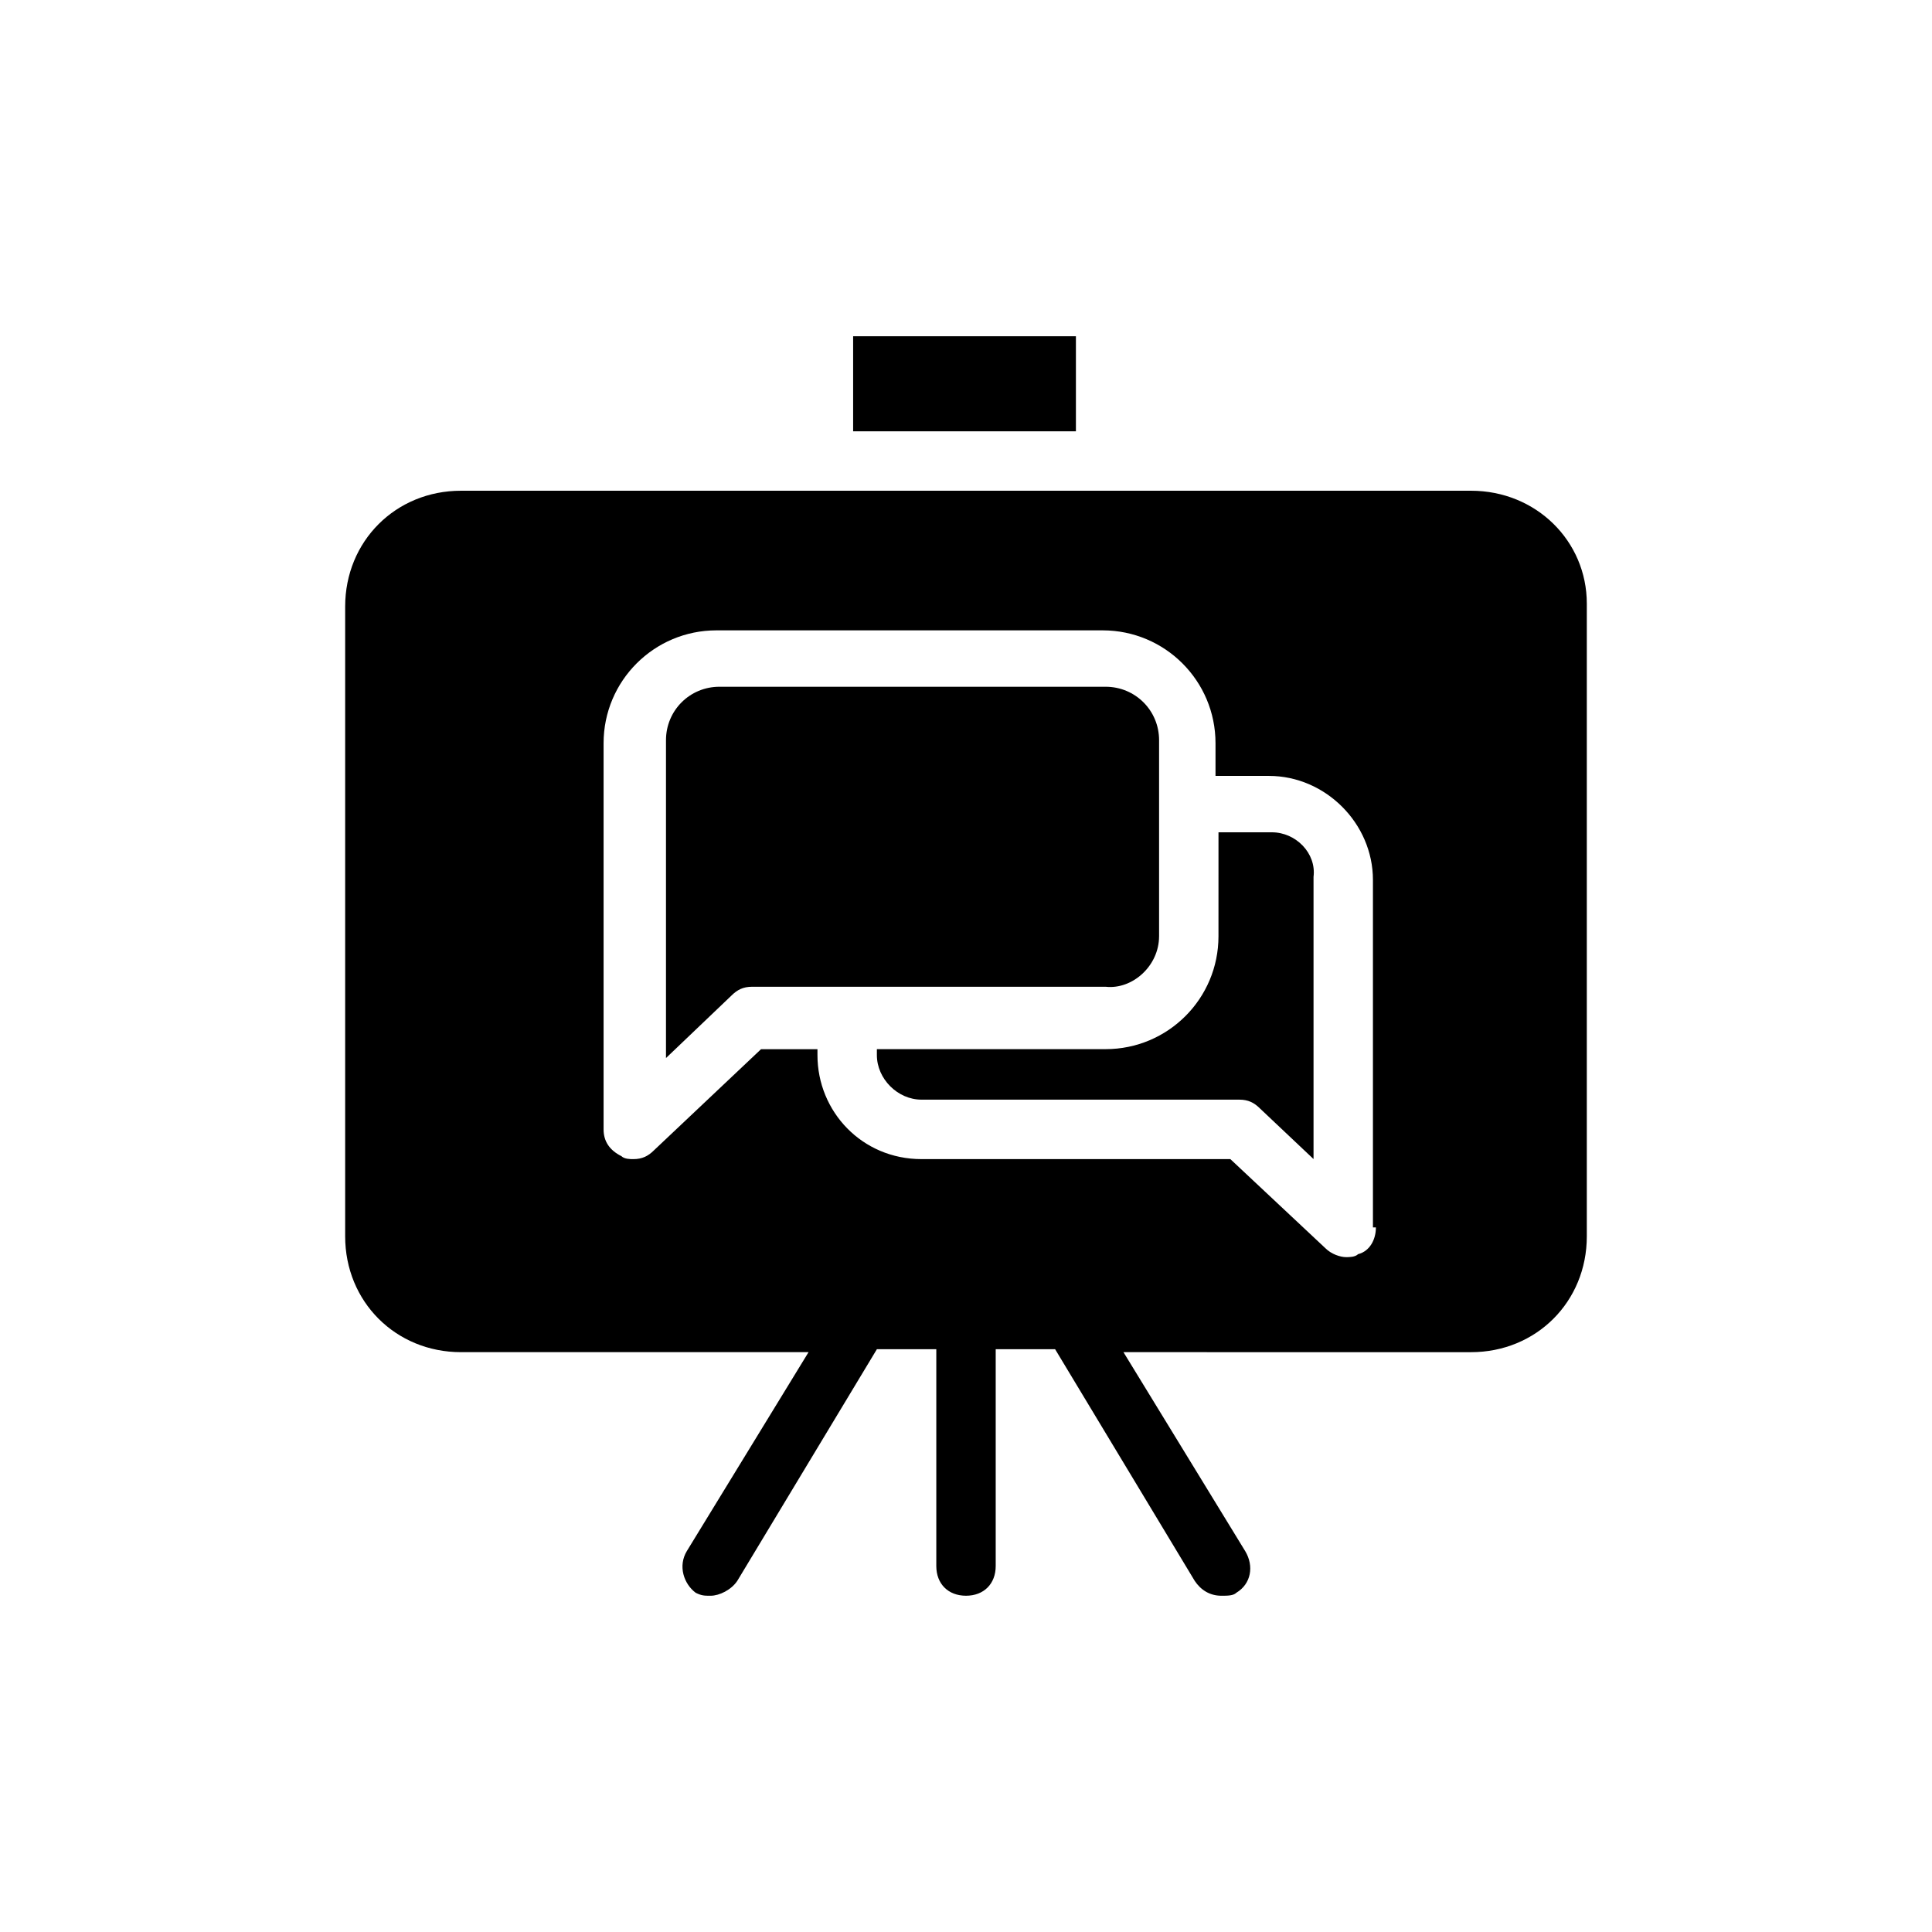 <?xml version="1.0" encoding="UTF-8"?>
<!-- Uploaded to: ICON Repo, www.iconrepo.com, Generator: ICON Repo Mixer Tools -->
<svg fill="#000000" width="800px" height="800px" version="1.1" viewBox="144 144 512 512" xmlns="http://www.w3.org/2000/svg">
 <g>
  <path d="m451.17 392.12v-51.957c0-7.871-6.297-14.168-14.168-14.168h-102.34c-7.871 0-14.168 6.297-14.168 14.168v84.23l17.32-16.531c1.574-1.574 3.148-2.363 5.512-2.363h93.676c7.078 0.793 14.164-5.504 14.164-13.379z"/>
  <path d="m481.08 364.57h-14.168l-0.004 27.551c0 16.531-13.383 29.914-29.914 29.914h-60.613v1.574c0 6.297 5.512 11.809 11.809 11.809h84.23c2.363 0 3.938 0.789 5.512 2.363l14.168 13.383v-74.785c0.785-6.297-4.723-11.809-11.02-11.809z"/>
  <path d="m370.09 233.11h59.039v25.191h-59.039z"/>
  <path d="m533.82 274.05h-267.65c-17.32 0-30.699 13.383-30.699 30.699v166.89c0 17.32 13.383 30.699 30.699 30.699h92.102l-32.273 52.742c-2.363 3.938-0.789 8.66 2.363 11.02 1.574 0.789 2.363 0.789 3.938 0.789 2.363 0 5.512-1.574 7.086-3.938l37-61.402h15.742v57.465c0 4.723 3.148 7.871 7.871 7.871s7.871-3.148 7.871-7.871v-57.465h15.742l37 61.402c1.574 2.363 3.938 3.938 7.086 3.938 1.574 0 3.148 0 3.938-0.789 3.938-2.363 4.723-7.086 2.363-11.02l-32.273-52.742 92.094 0.004c17.32 0 30.699-13.383 30.699-30.699v-167.68c0-16.531-13.383-29.914-30.699-29.914zm-25.191 195.23c0 3.148-1.574 6.297-4.723 7.086-0.789 0.789-2.363 0.789-3.148 0.789-1.574 0-3.938-0.789-5.512-2.363l-25.191-23.617h-81.867c-15.742 0-27.551-12.594-27.551-27.551v-1.574h-14.957l-28.34 26.766c-1.574 1.574-3.148 2.363-5.512 2.363-0.789 0-2.363 0-3.148-0.789-3.148-1.574-4.723-3.938-4.723-7.086v-102.34c0-16.531 13.383-29.914 29.914-29.914h102.34c16.531 0 29.914 13.383 29.914 29.914v8.66h14.168c14.957 0 27.551 12.594 27.551 27.551v92.102z"/>
 </g>
</svg>